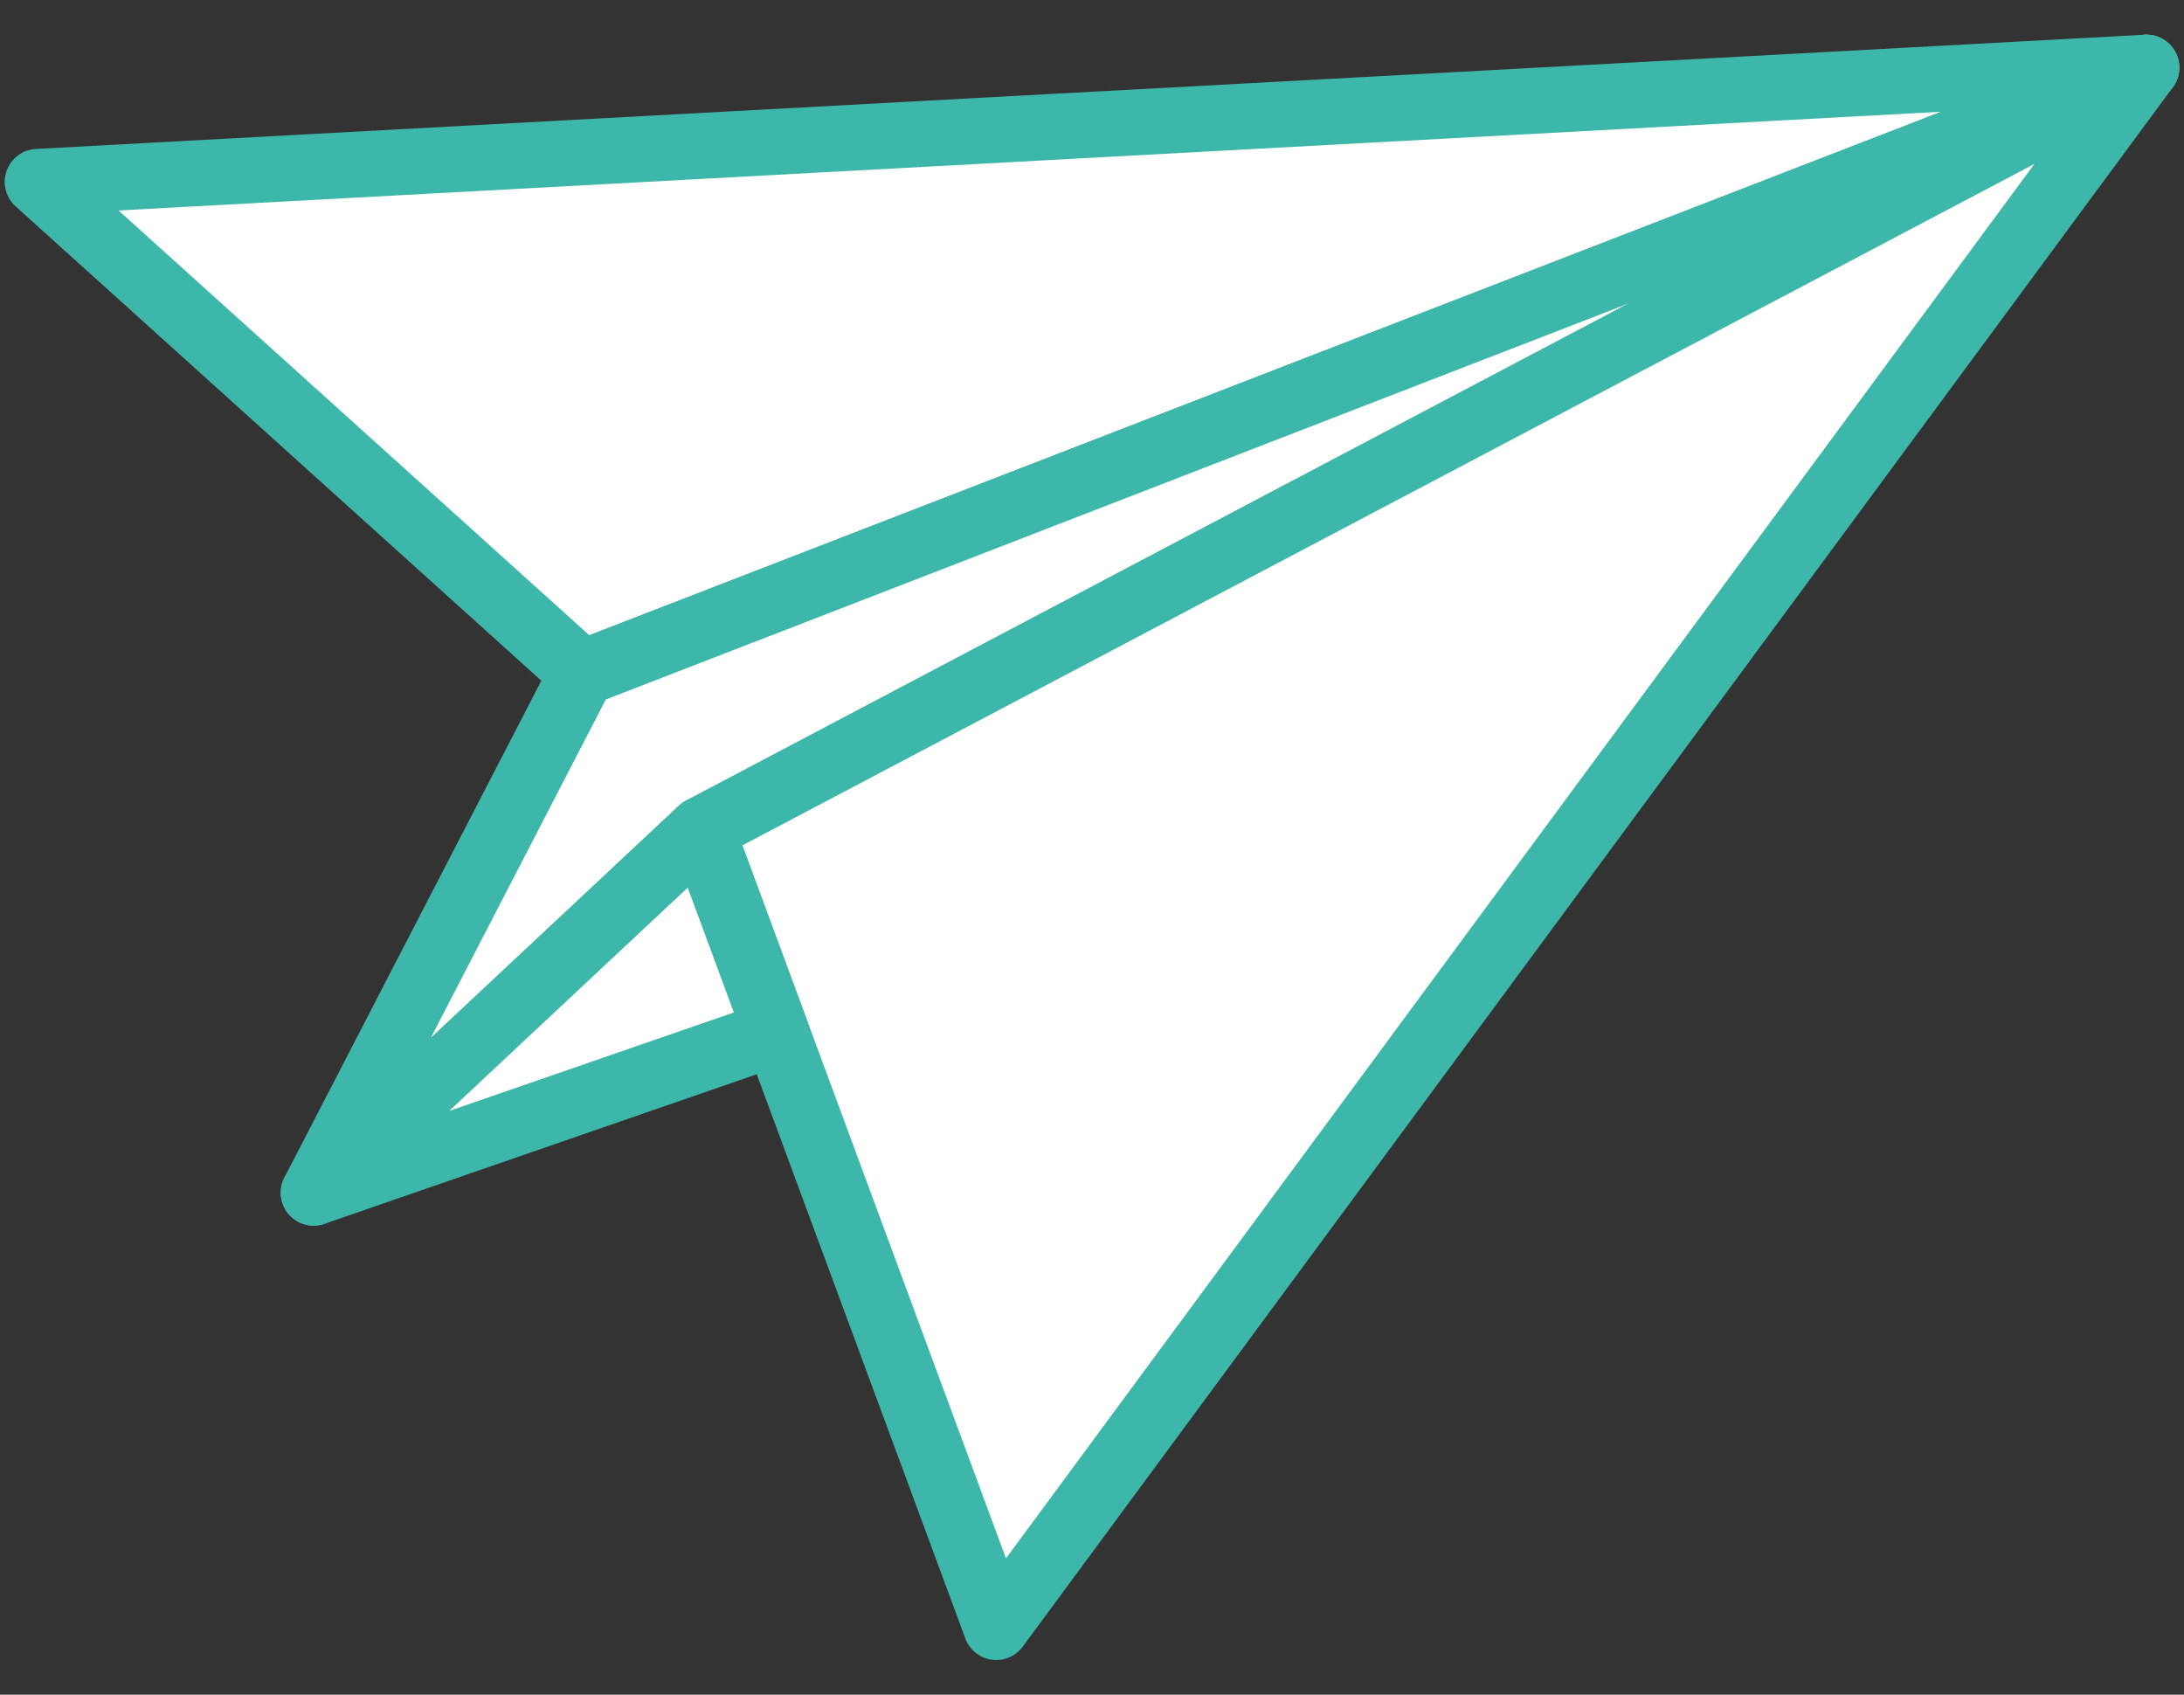 <svg width="58" height="45" viewBox="0 0 58 45" fill="none" xmlns="http://www.w3.org/2000/svg">
<rect x="0" y="0" width="58" height="45" fill="#333333" stroke="none"/>
<path d="M57 1.796L1 4.829L15.464 17.878L57 1.796Z" fill="white" stroke="#3EB7AB" stroke-width="1.75" stroke-linecap="round" stroke-linejoin="round"/>
<path d="M8.33 31.67C10.708 27.072 13.086 22.476 15.463 17.878L56.999 1.796L18.627 22.034C15.194 25.246 11.762 28.459 8.33 31.671V31.67Z" fill="white" stroke="#3EB7AB" stroke-width="1.75" stroke-linecap="round" stroke-linejoin="round"/>
<path d="M57.001 1.796L26.457 43.204L18.629 22.032L57.001 1.796Z" fill="white" stroke="#3EB7AB" stroke-width="1.75" stroke-linecap="round" stroke-linejoin="round"/>
<path d="M8.33 31.67C12.427 30.253 16.523 28.836 20.619 27.419L18.627 22.032C15.194 25.244 11.762 28.458 8.33 31.67Z" fill="white" stroke="#3EB7AB" stroke-width="1.75" stroke-linecap="round" stroke-linejoin="round"/>
</svg>
